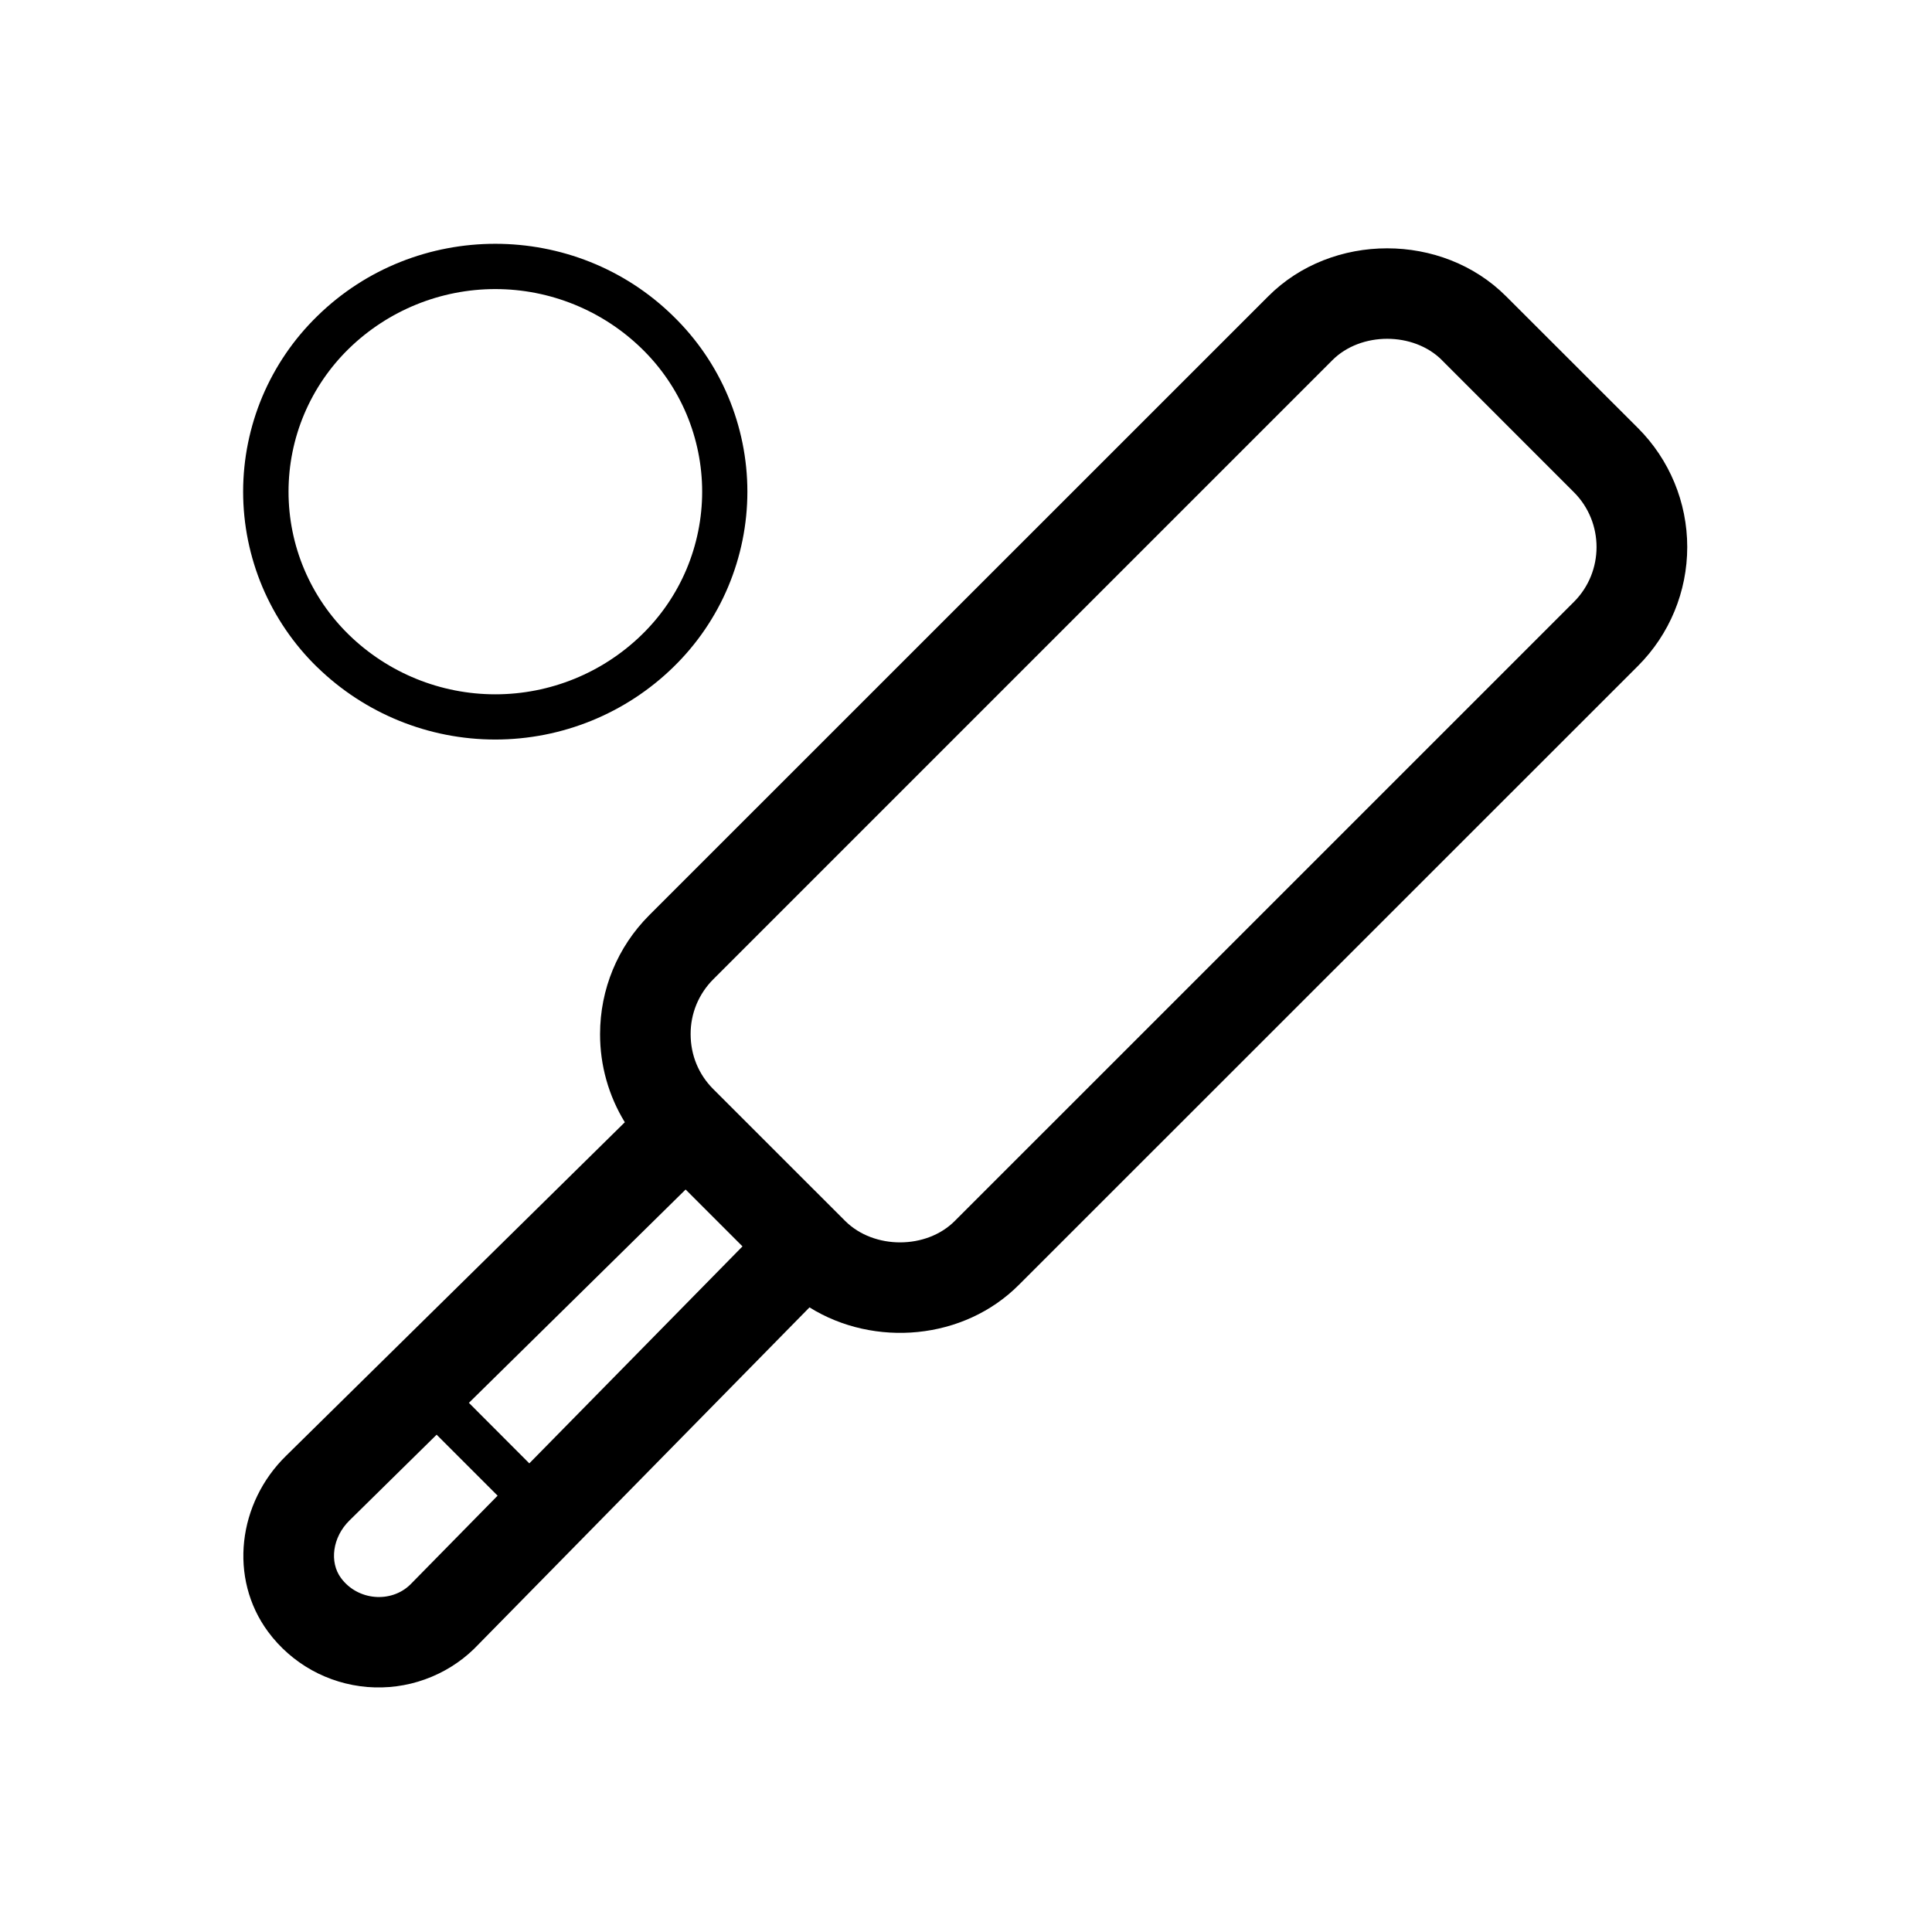 <svg width="32" height="32" viewBox="0 0 32 32" fill="none" xmlns="http://www.w3.org/2000/svg">
<path d="M7.767 23.236L8.767 24.238L12.298 20.644L11.356 19.702L7.766 23.236H7.767ZM7.232 23.763L5.789 25.183C5.506 25.46 5.453 25.874 5.648 26.137C5.926 26.514 6.478 26.555 6.795 26.246L8.242 24.773L7.232 23.763ZM13.407 21.655L7.854 27.308C7.622 27.534 7.343 27.707 7.038 27.816C6.733 27.926 6.408 27.968 6.084 27.942C5.761 27.915 5.447 27.82 5.164 27.663C4.881 27.505 4.634 27.289 4.441 27.028C3.783 26.138 3.941 24.891 4.739 24.112L10.349 18.588C10.08 18.149 9.938 17.644 9.939 17.129C9.939 16.386 10.229 15.684 10.753 15.159L21.006 4.908C22.062 3.848 23.888 3.848 24.946 4.908L27.13 7.09C27.653 7.613 27.946 8.321 27.946 9.06C27.946 9.799 27.653 10.507 27.13 11.03L16.877 21.28C15.965 22.197 14.48 22.323 13.407 21.654V21.655ZM23.885 5.967C23.413 5.493 22.539 5.493 22.067 5.967L11.814 16.22C11.695 16.339 11.6 16.481 11.535 16.637C11.471 16.793 11.438 16.96 11.439 17.129C11.439 17.476 11.571 17.796 11.813 18.038L14 20.224C14.476 20.697 15.345 20.695 15.815 20.222L26.068 9.97C26.569 9.47 26.569 8.652 26.068 8.152L23.885 5.968V5.967ZM5.253 11.05C4.865 10.672 4.557 10.22 4.346 9.721C4.136 9.222 4.027 8.686 4.027 8.144C4.027 7.602 4.136 7.066 4.346 6.567C4.557 6.068 4.865 5.616 5.253 5.238C6.883 3.638 9.524 3.638 11.153 5.238C11.541 5.616 11.85 6.068 12.06 6.567C12.27 7.066 12.379 7.602 12.379 8.143C12.379 8.685 12.27 9.221 12.06 9.72C11.85 10.219 11.541 10.671 11.153 11.049C10.364 11.819 9.306 12.249 8.203 12.249C7.101 12.249 6.042 11.819 5.253 11.049V11.05ZM5.779 10.514C6.428 11.146 7.298 11.5 8.204 11.5C9.11 11.5 9.98 11.146 10.629 10.514C10.946 10.206 11.198 9.837 11.37 9.43C11.541 9.023 11.63 8.586 11.63 8.144C11.63 7.702 11.541 7.265 11.37 6.858C11.198 6.451 10.946 6.082 10.629 5.774C9.98 5.142 9.11 4.788 8.204 4.788C7.298 4.788 6.428 5.142 5.779 5.774C5.463 6.082 5.211 6.451 5.039 6.858C4.867 7.265 4.779 7.702 4.779 8.144C4.779 8.586 4.867 9.023 5.039 9.43C5.211 9.837 5.463 10.206 5.779 10.514Z" fill="black"/>
</svg>

